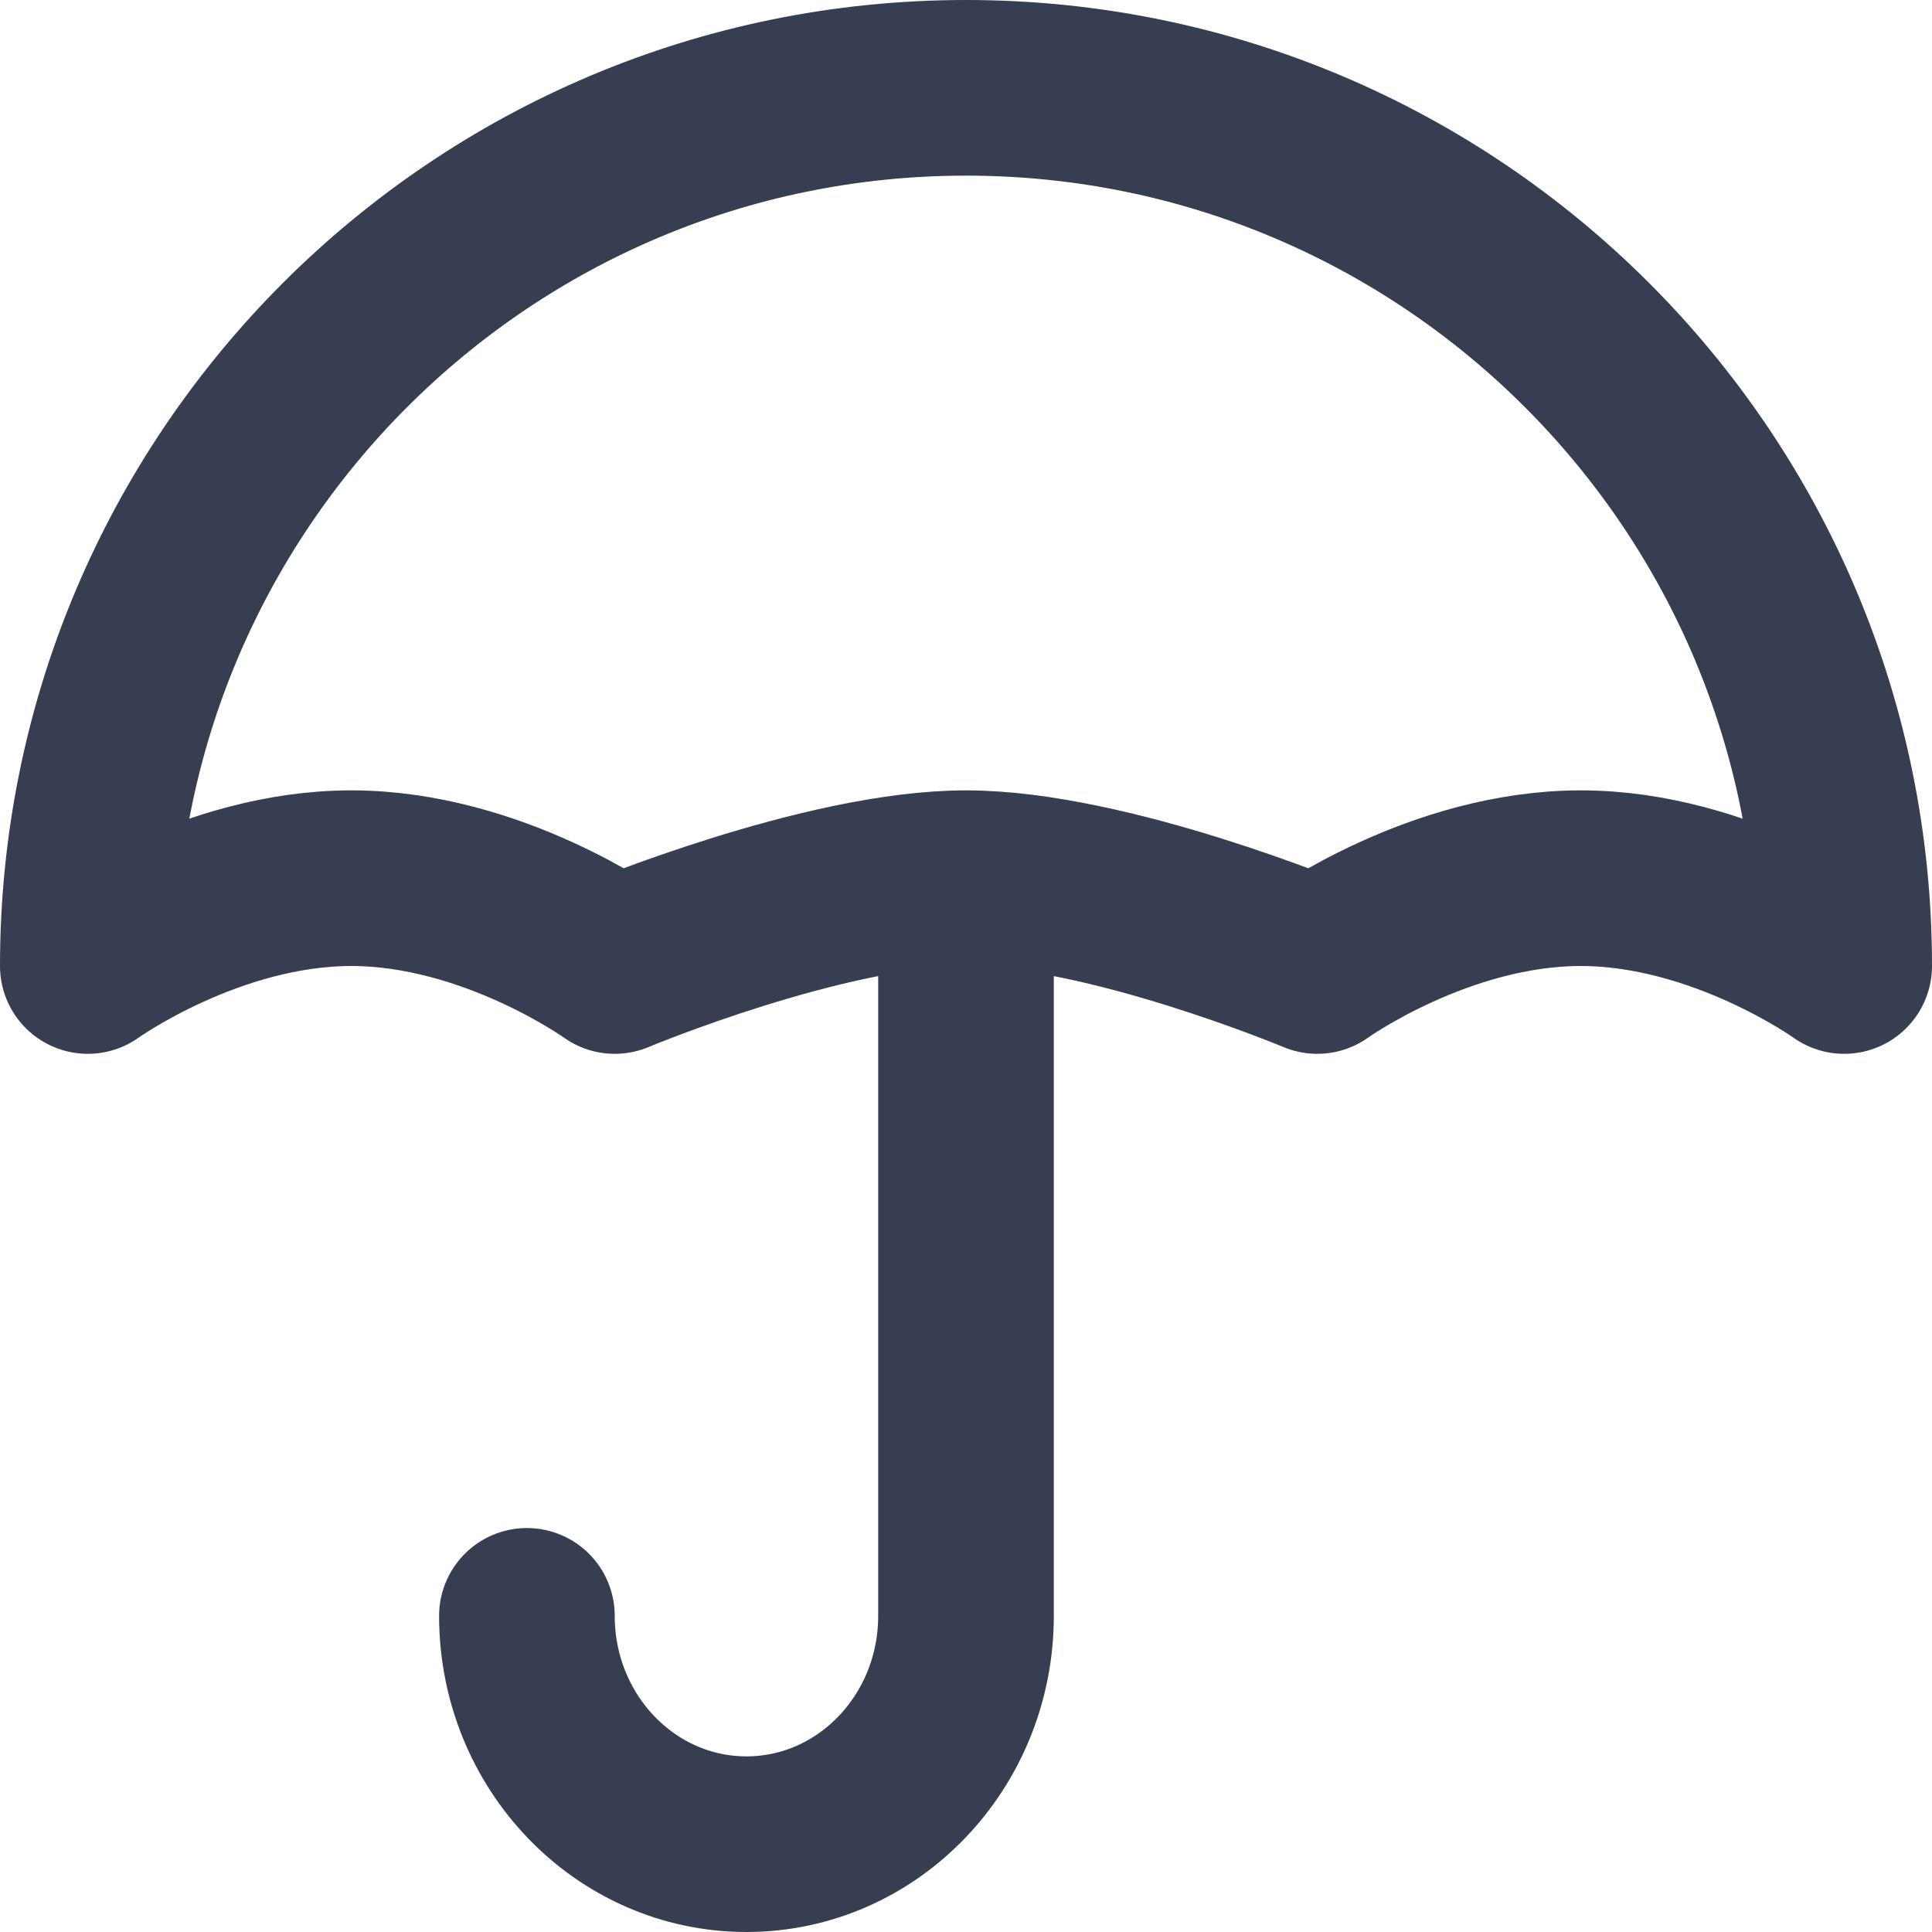 <svg width="22" height="22" fill="none" xmlns="http://www.w3.org/2000/svg"><path d="M6 18.4C6 19.836 7.12 21 8.5 21s2.5-1.164 2.5-2.6V10m0 0c-1.61 0-4 1-4 1s-1.39-1-3-1-3 1-3 1C1 5.477 5.477 1 11 1s10 4.477 10 10c0 0-1.39-1-3-1s-3 1-3 1-2.39-1-4-1z" stroke="#383E52" stroke-width="2" stroke-linecap="round" stroke-linejoin="round"/></svg>